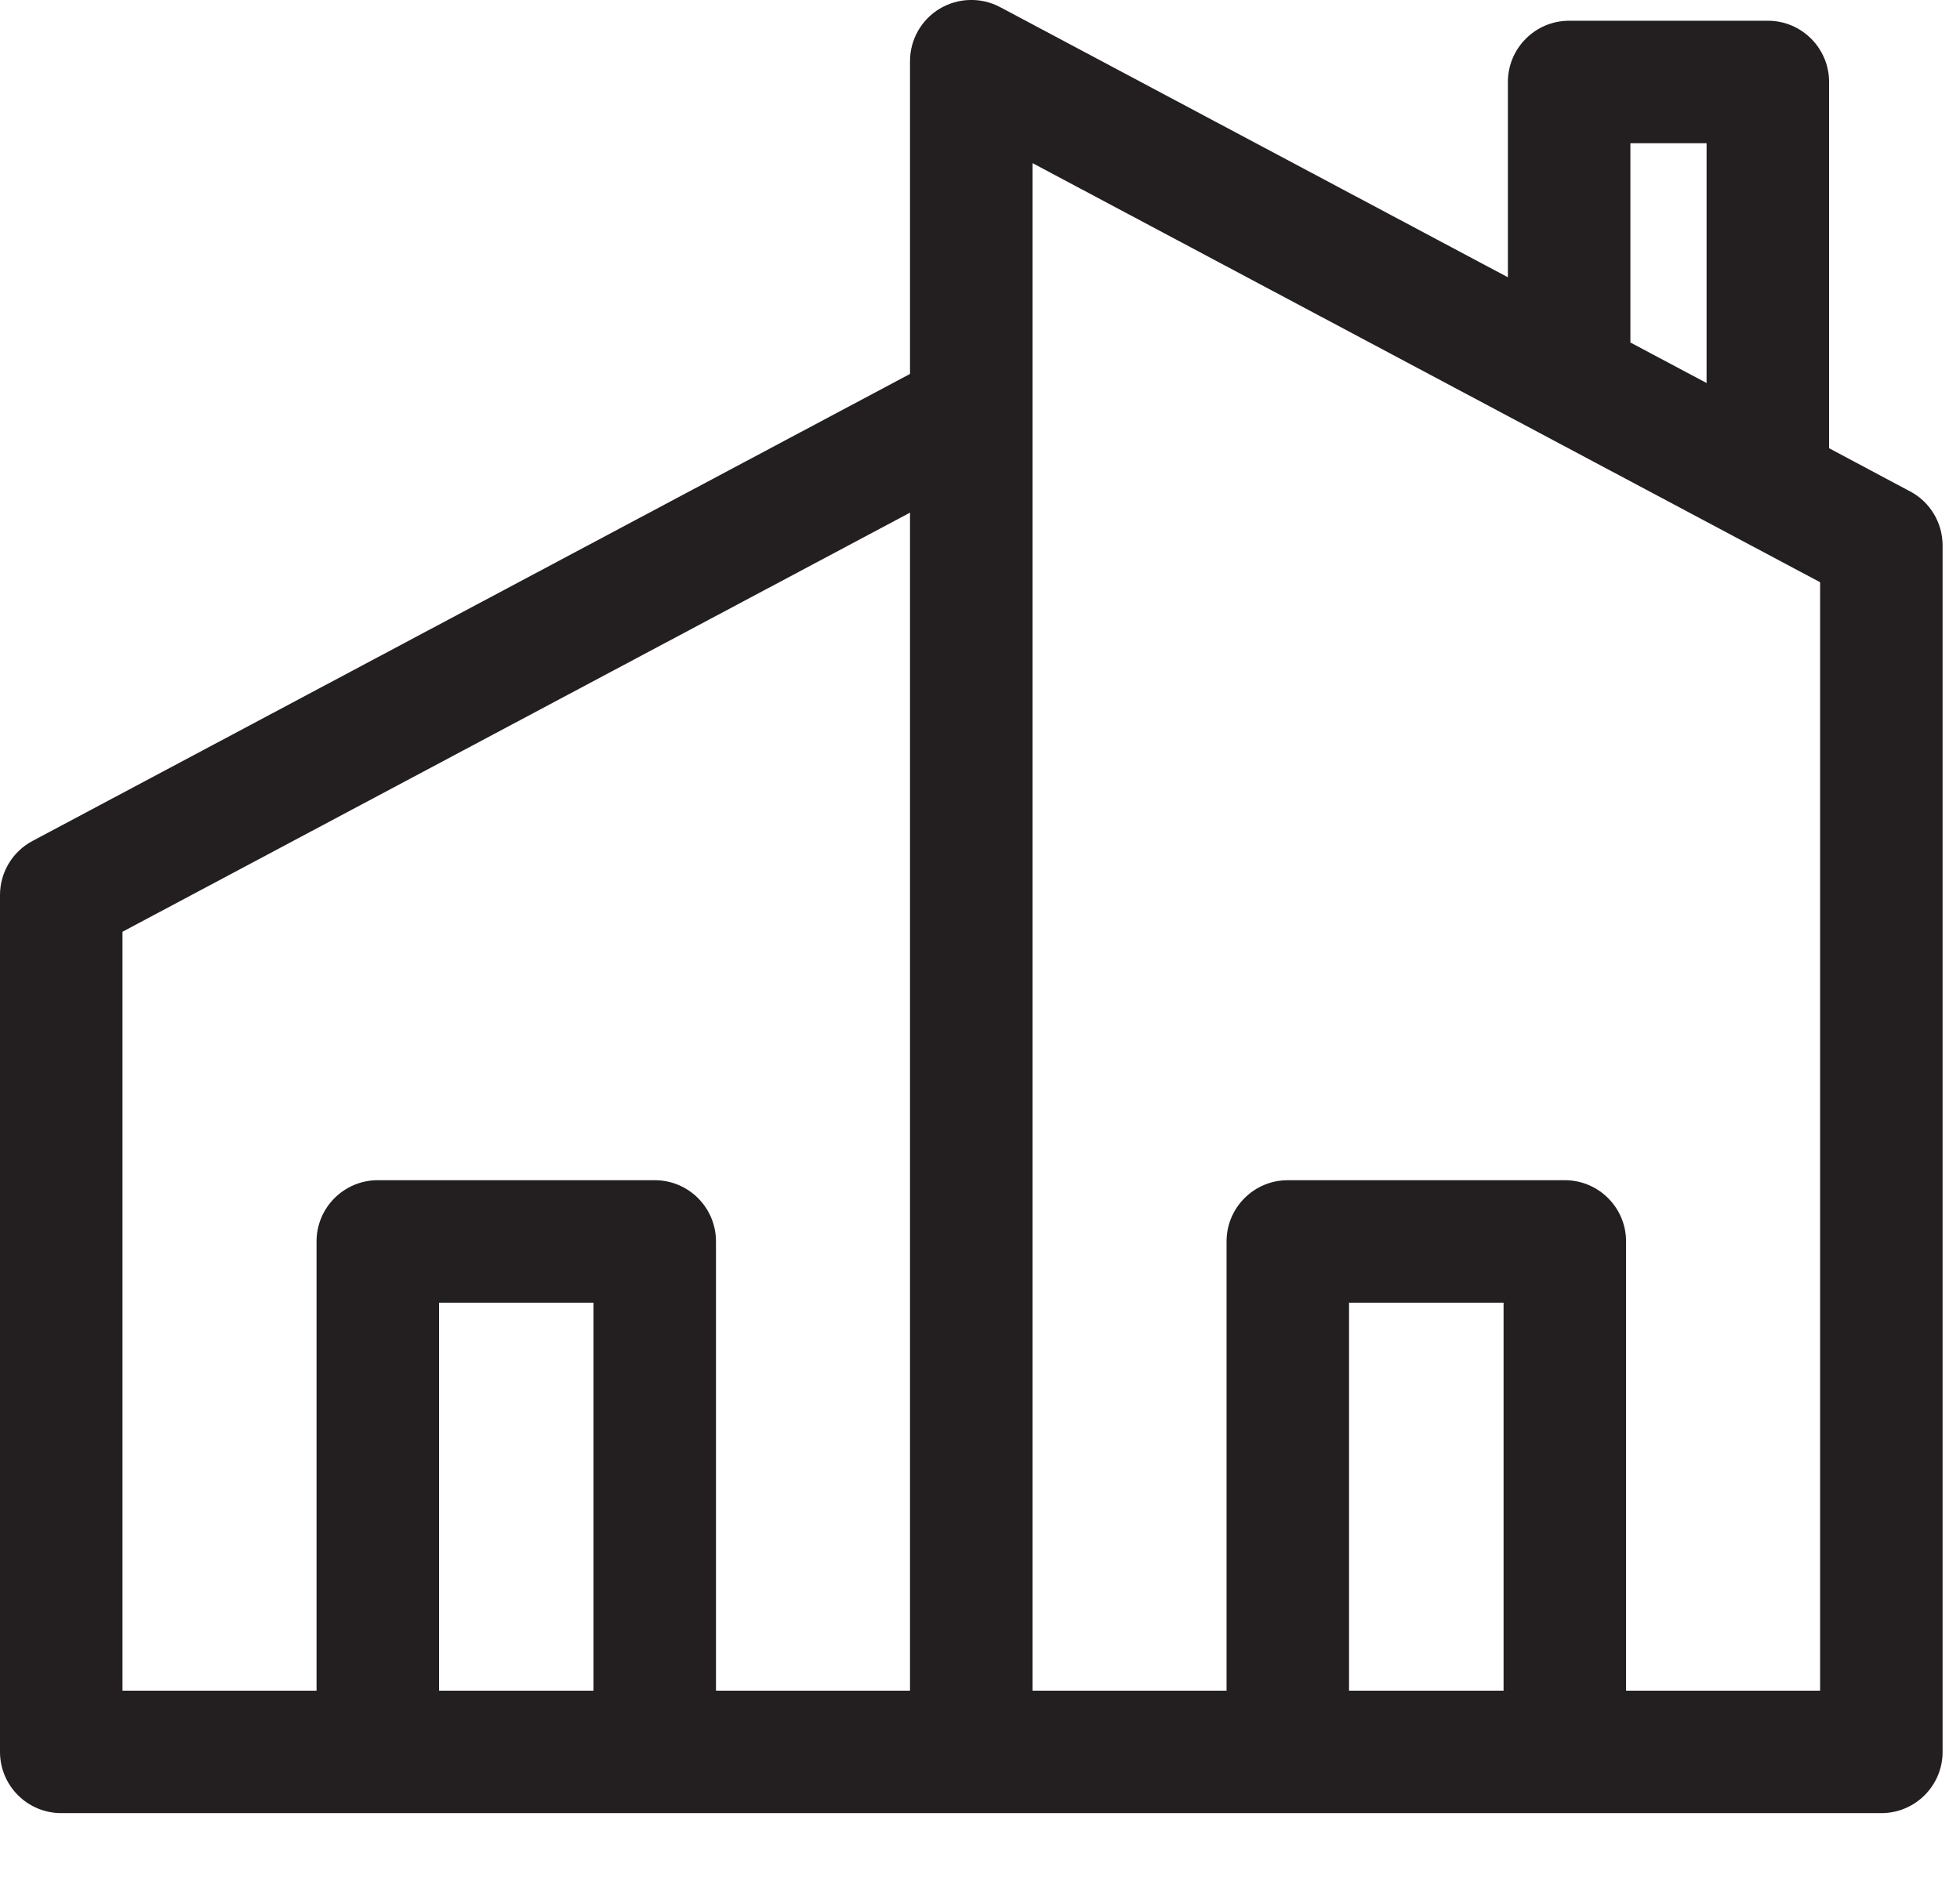 <?xml version="1.0" encoding="UTF-8" standalone="no"?>
<!DOCTYPE svg PUBLIC "-//W3C//DTD SVG 1.1//EN" "http://www.w3.org/Graphics/SVG/1.1/DTD/svg11.dtd">
<svg width="100%" height="100%" viewBox="0 0 24 23" version="1.1" xmlns="http://www.w3.org/2000/svg" xmlns:xlink="http://www.w3.org/1999/xlink" xml:space="preserve" xmlns:serif="http://www.serif.com/" style="fill-rule:evenodd;clip-rule:evenodd;stroke-linejoin:round;stroke-miterlimit:2;">
    <g transform="matrix(1,0,0,1,22.287,1.464)">
        <path d="M0,19.243L-2.376,19.243L-2.376,13.741C-2.376,13.327 -2.712,12.991 -3.126,12.991L-6.518,12.991C-6.932,12.991 -7.268,13.327 -7.268,13.741L-7.268,19.243L-9.644,19.243L-9.644,0.534L0,5.667L0,19.243ZM-3.876,19.243L-5.768,19.243L-5.768,14.491L-3.876,14.491L-3.876,19.243ZM-15.02,19.243L-16.911,19.243L-16.911,14.491L-15.02,14.491L-15.02,19.243ZM-20.787,9.948L-11.144,4.815L-11.144,19.243L-13.52,19.243L-13.52,13.741C-13.52,13.327 -13.855,12.991 -14.27,12.991L-17.661,12.991C-18.075,12.991 -18.411,13.327 -18.411,13.741L-18.411,19.243L-20.787,19.243L-20.787,9.948ZM-2.323,0.29L-1.39,0.29L-1.39,3.227L-2.323,2.731L-2.323,0.29ZM1.103,4.555L0.11,4.026L0.11,-0.46C0.11,-0.874 -0.226,-1.21 -0.64,-1.21L-3.073,-1.21C-3.487,-1.21 -3.823,-0.874 -3.823,-0.46L-3.823,1.932L-10.041,-1.377C-10.273,-1.5 -10.553,-1.493 -10.78,-1.358C-11.005,-1.223 -11.144,-0.979 -11.144,-0.715L-11.144,3.116L-21.889,8.836C-22.134,8.966 -22.287,9.221 -22.287,9.498L-22.287,19.993C-22.287,20.407 -21.951,20.743 -21.537,20.743L0.75,20.743C1.164,20.743 1.5,20.407 1.5,19.993L1.5,5.217C1.5,4.939 1.347,4.684 1.103,4.555" style="fill:rgb(35,31,32);fill-rule:nonzero;"/>
    </g>
</svg>
